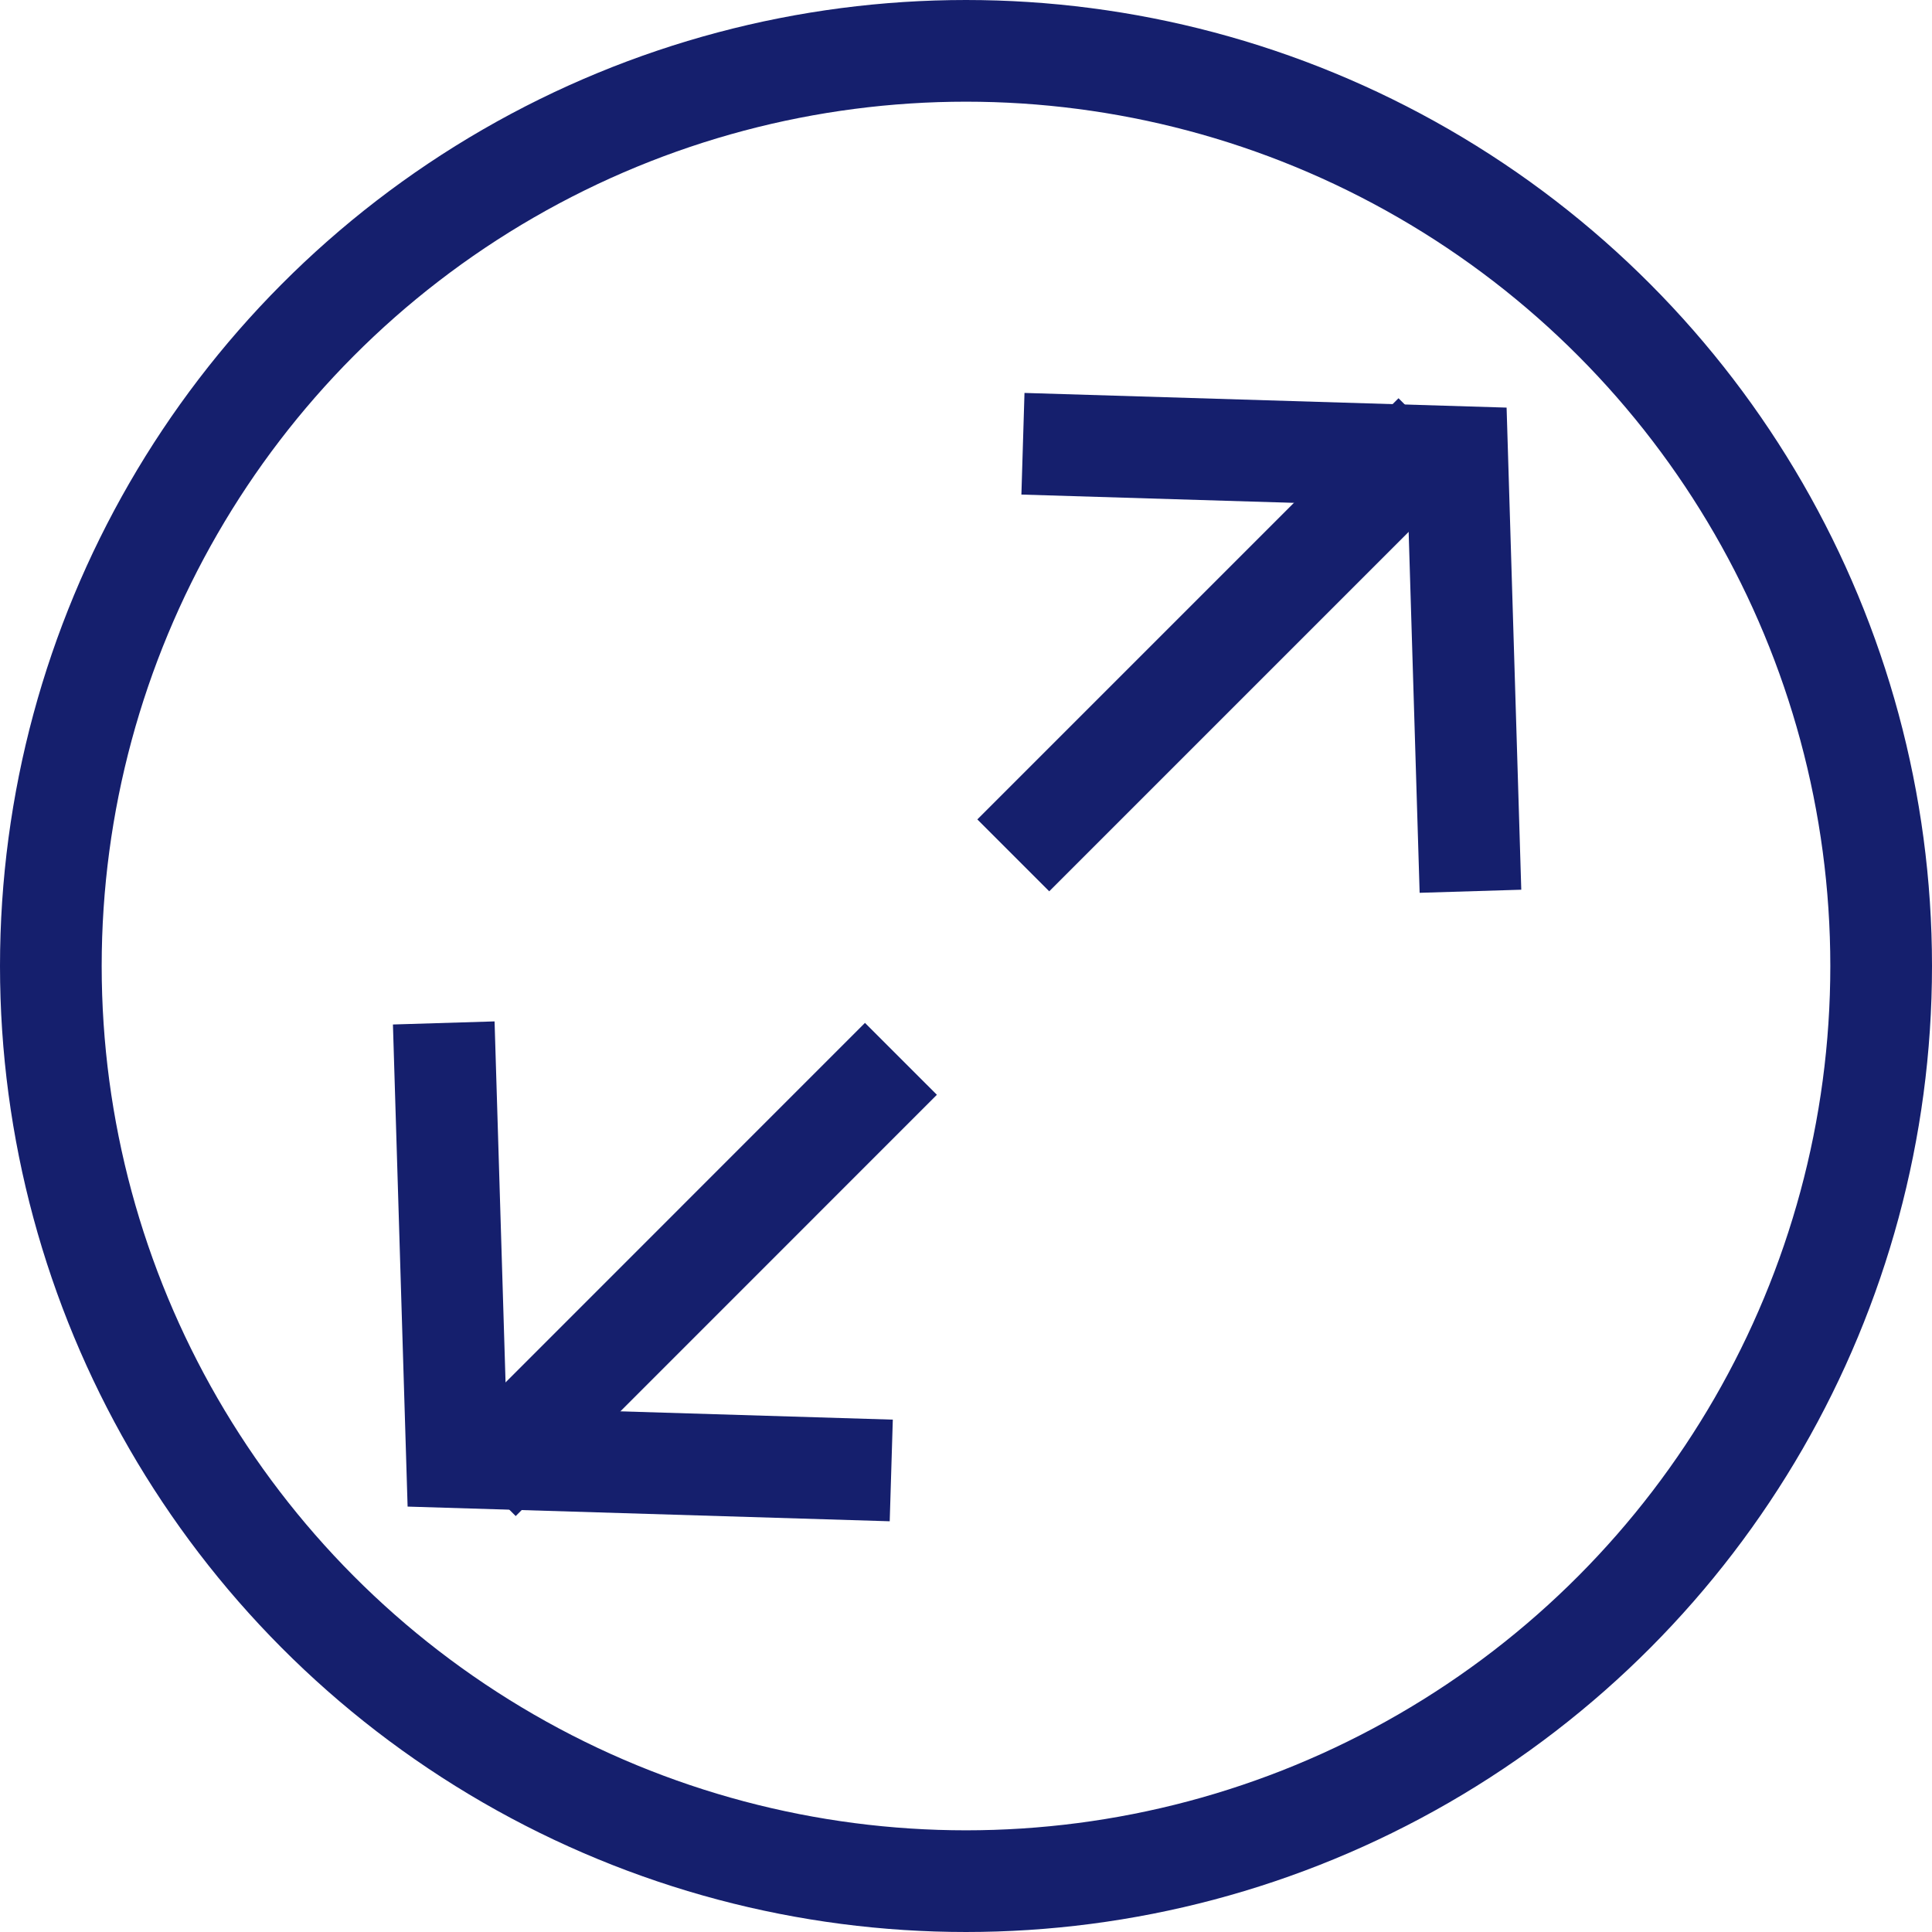 <svg xmlns="http://www.w3.org/2000/svg" fill="none" viewBox="0 0 19 19" height="19" width="19">
<circle stroke="#151F6D" r="9" cy="9.5" cx="9.5"></circle>
<path stroke="#151F6D" d="M10.06 4.364L14.331 4.494L14.461 8.765"></path>
<line stroke="#151F6D" y2="4.27" x2="14.107" y1="8.412" x1="9.965"></line>
<path stroke="#151F6D" d="M8.765 14.461L4.494 14.331L4.364 10.06"></path>
<line stroke="#151F6D" y2="14.556" x2="4.718" y1="10.413" x1="8.86"></line>
</svg>
